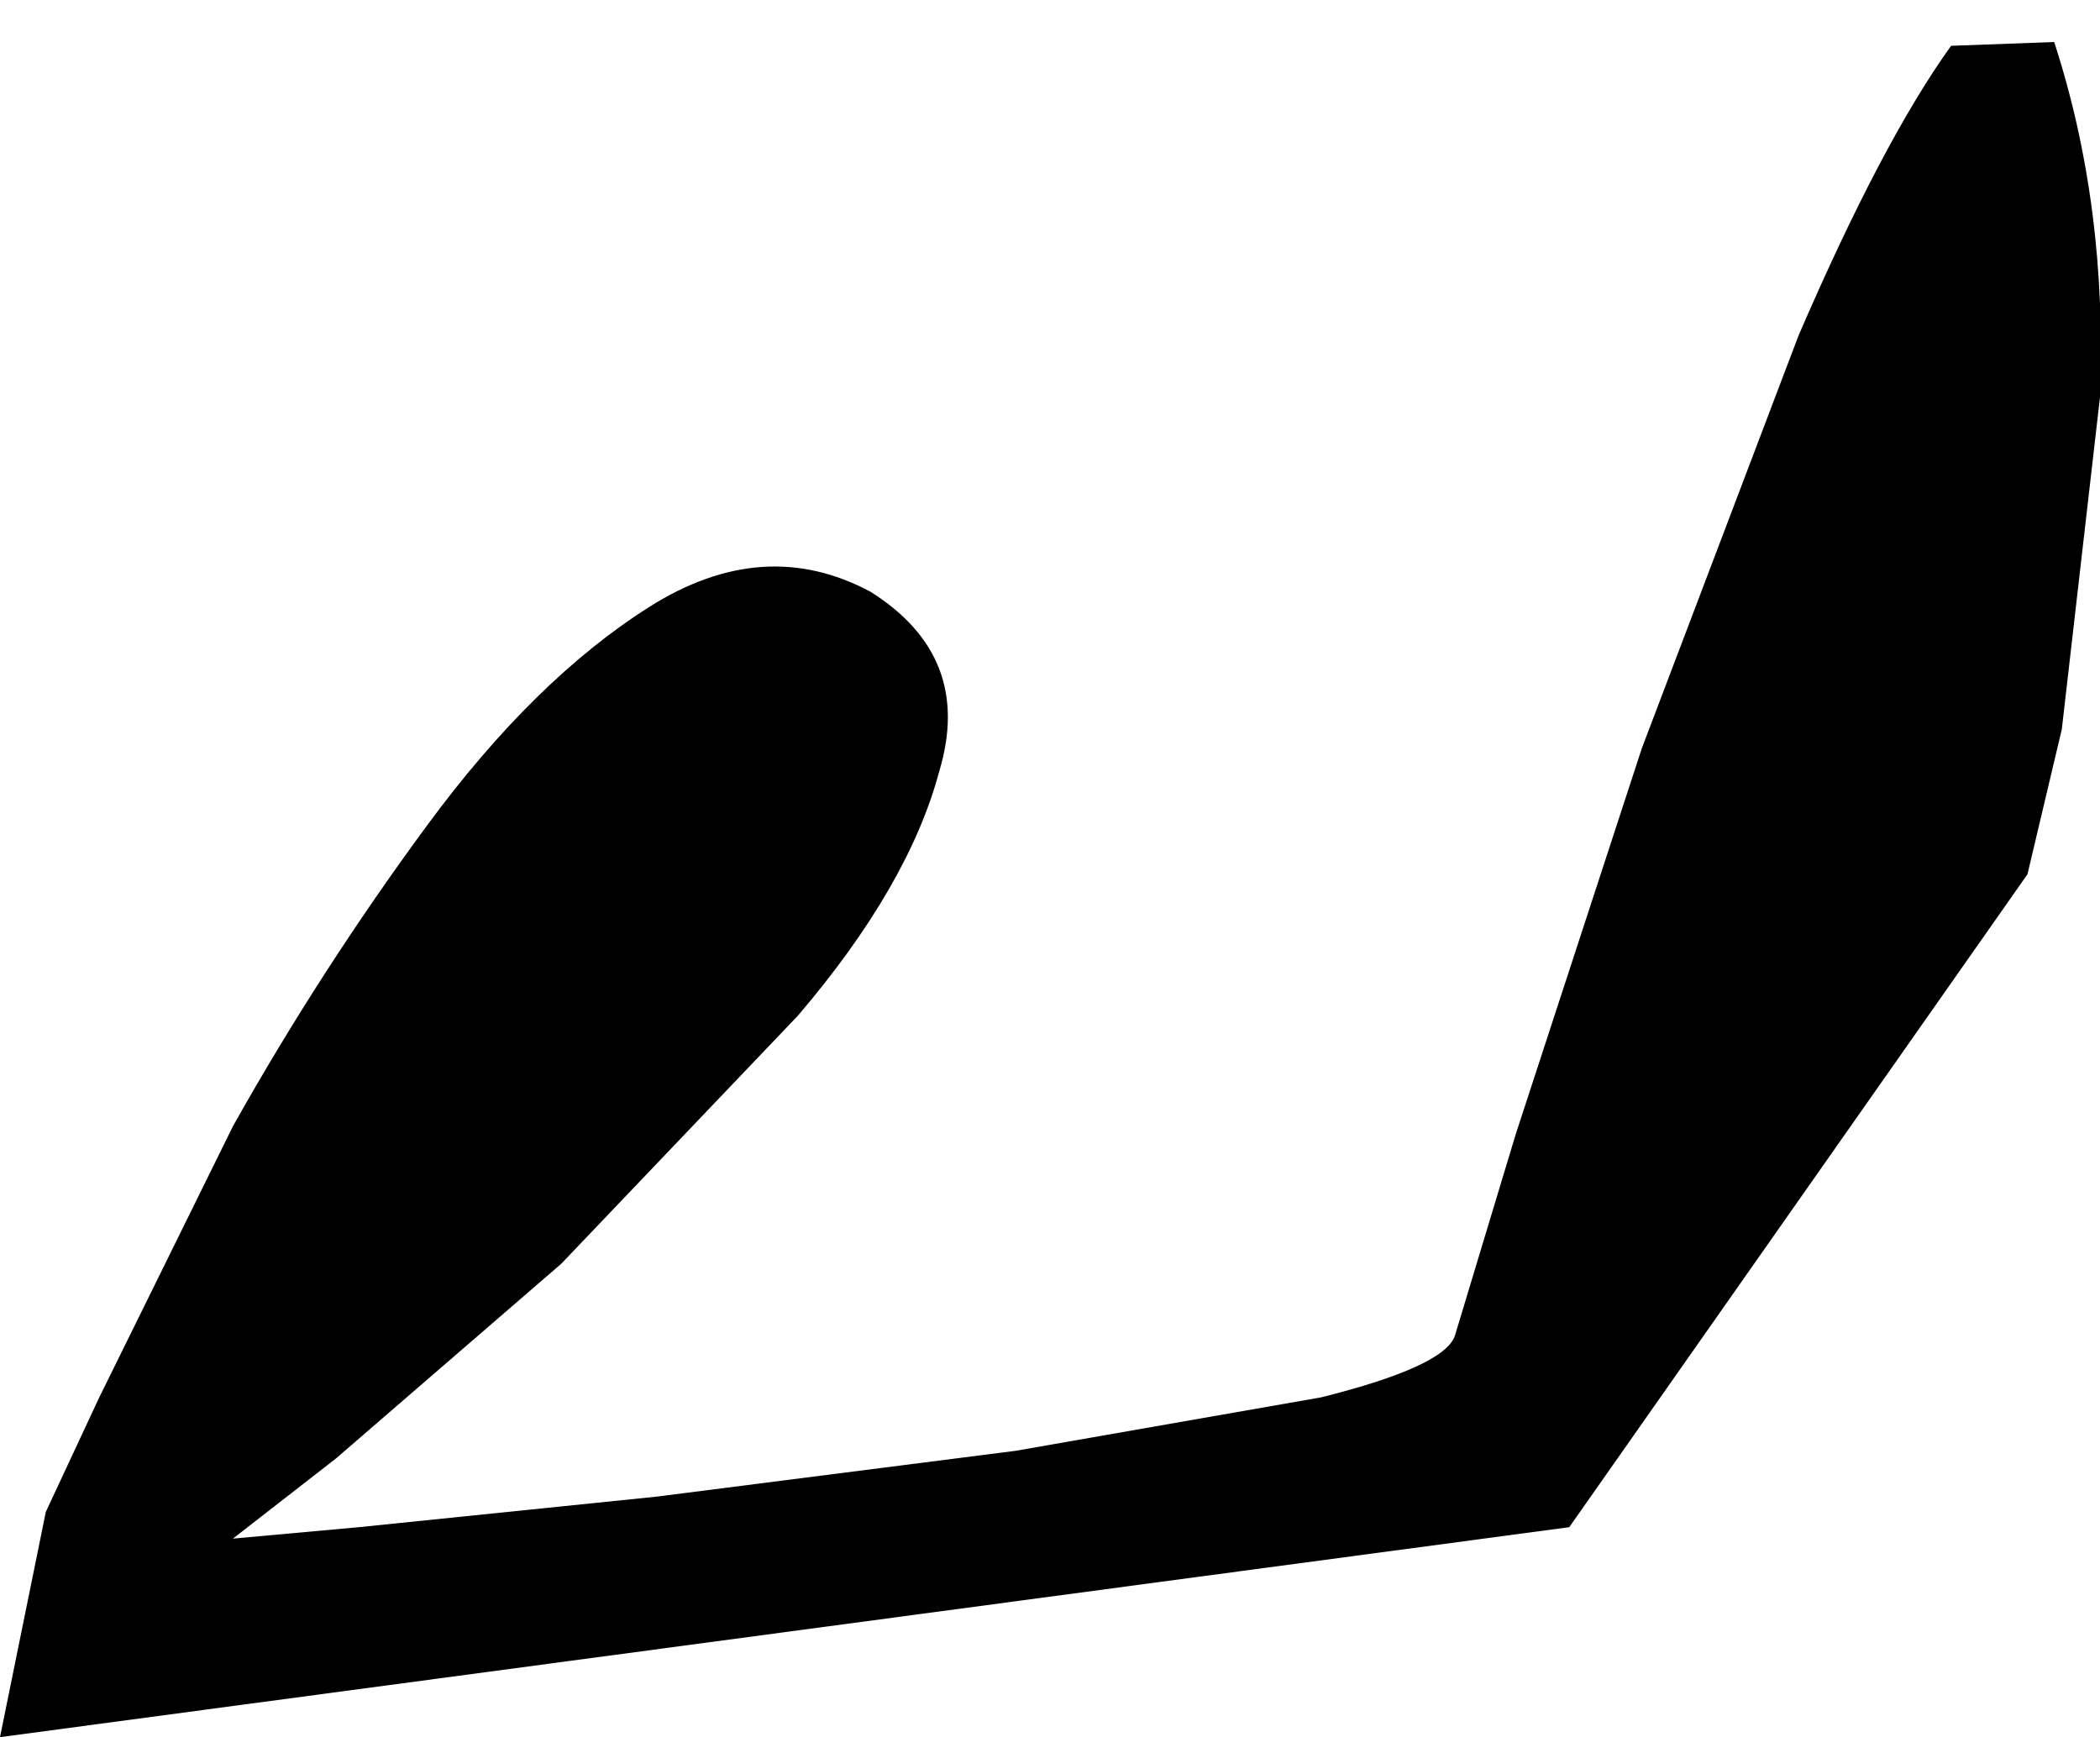 <?xml version="1.0" encoding="UTF-8" standalone="no"?>
<svg xmlns:xlink="http://www.w3.org/1999/xlink" height="22.75px" width="27.5px" xmlns="http://www.w3.org/2000/svg">
  <g transform="matrix(1.0, 0.0, 0.0, 1.0, 0.0, 0.05)">
    <path d="M20.55 19.95 L0.0 22.7 0.6 19.75 1.3 18.25 3.05 14.7 Q4.2 12.65 5.6 10.75 7.0 8.85 8.5 7.9 10.0 6.95 11.4 7.7 12.75 8.55 12.3 10.05 11.9 11.55 10.45 13.25 L7.35 16.5 4.4 19.05 3.05 20.1 4.7 19.95 8.6 19.55 13.3 18.95 17.3 18.25 Q18.9 17.85 19.05 17.45 L19.85 14.8 21.5 9.75 23.55 4.35 Q24.65 1.8 25.55 0.55 L26.9 0.5 Q27.6 2.65 27.5 5.15 L27.0 9.5 26.55 11.4 20.55 19.95" fill="#000000" fill-rule="evenodd" stroke="none"/>
  </g>
</svg>
